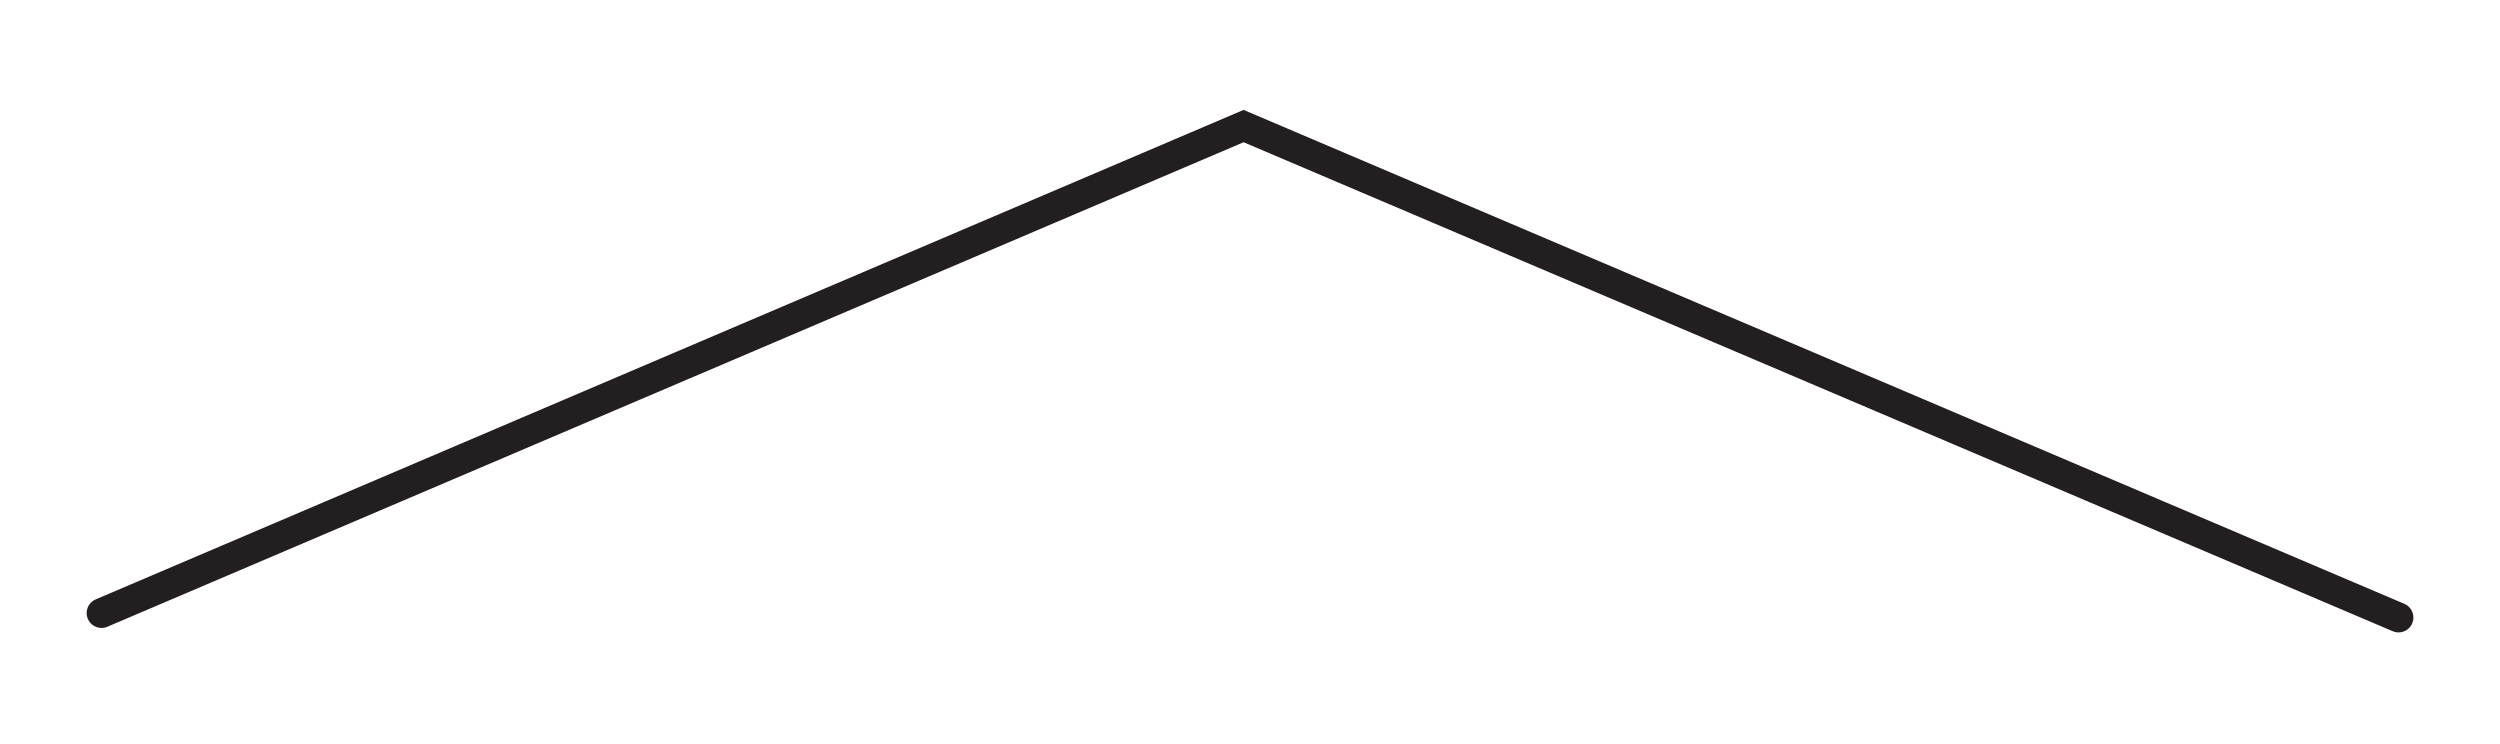 <?xml version="1.0" encoding="UTF-8"?><svg id="a" xmlns="http://www.w3.org/2000/svg" viewBox="0 0 476.5 141.73"><defs><style>.b{fill:none;stroke:#231f20;stroke-linecap:round;stroke-miterlimit:10;stroke-width:5.67px;}</style></defs><polyline class="b" points="19.35 116.85 237.03 24.03 457.16 117.7"/></svg>